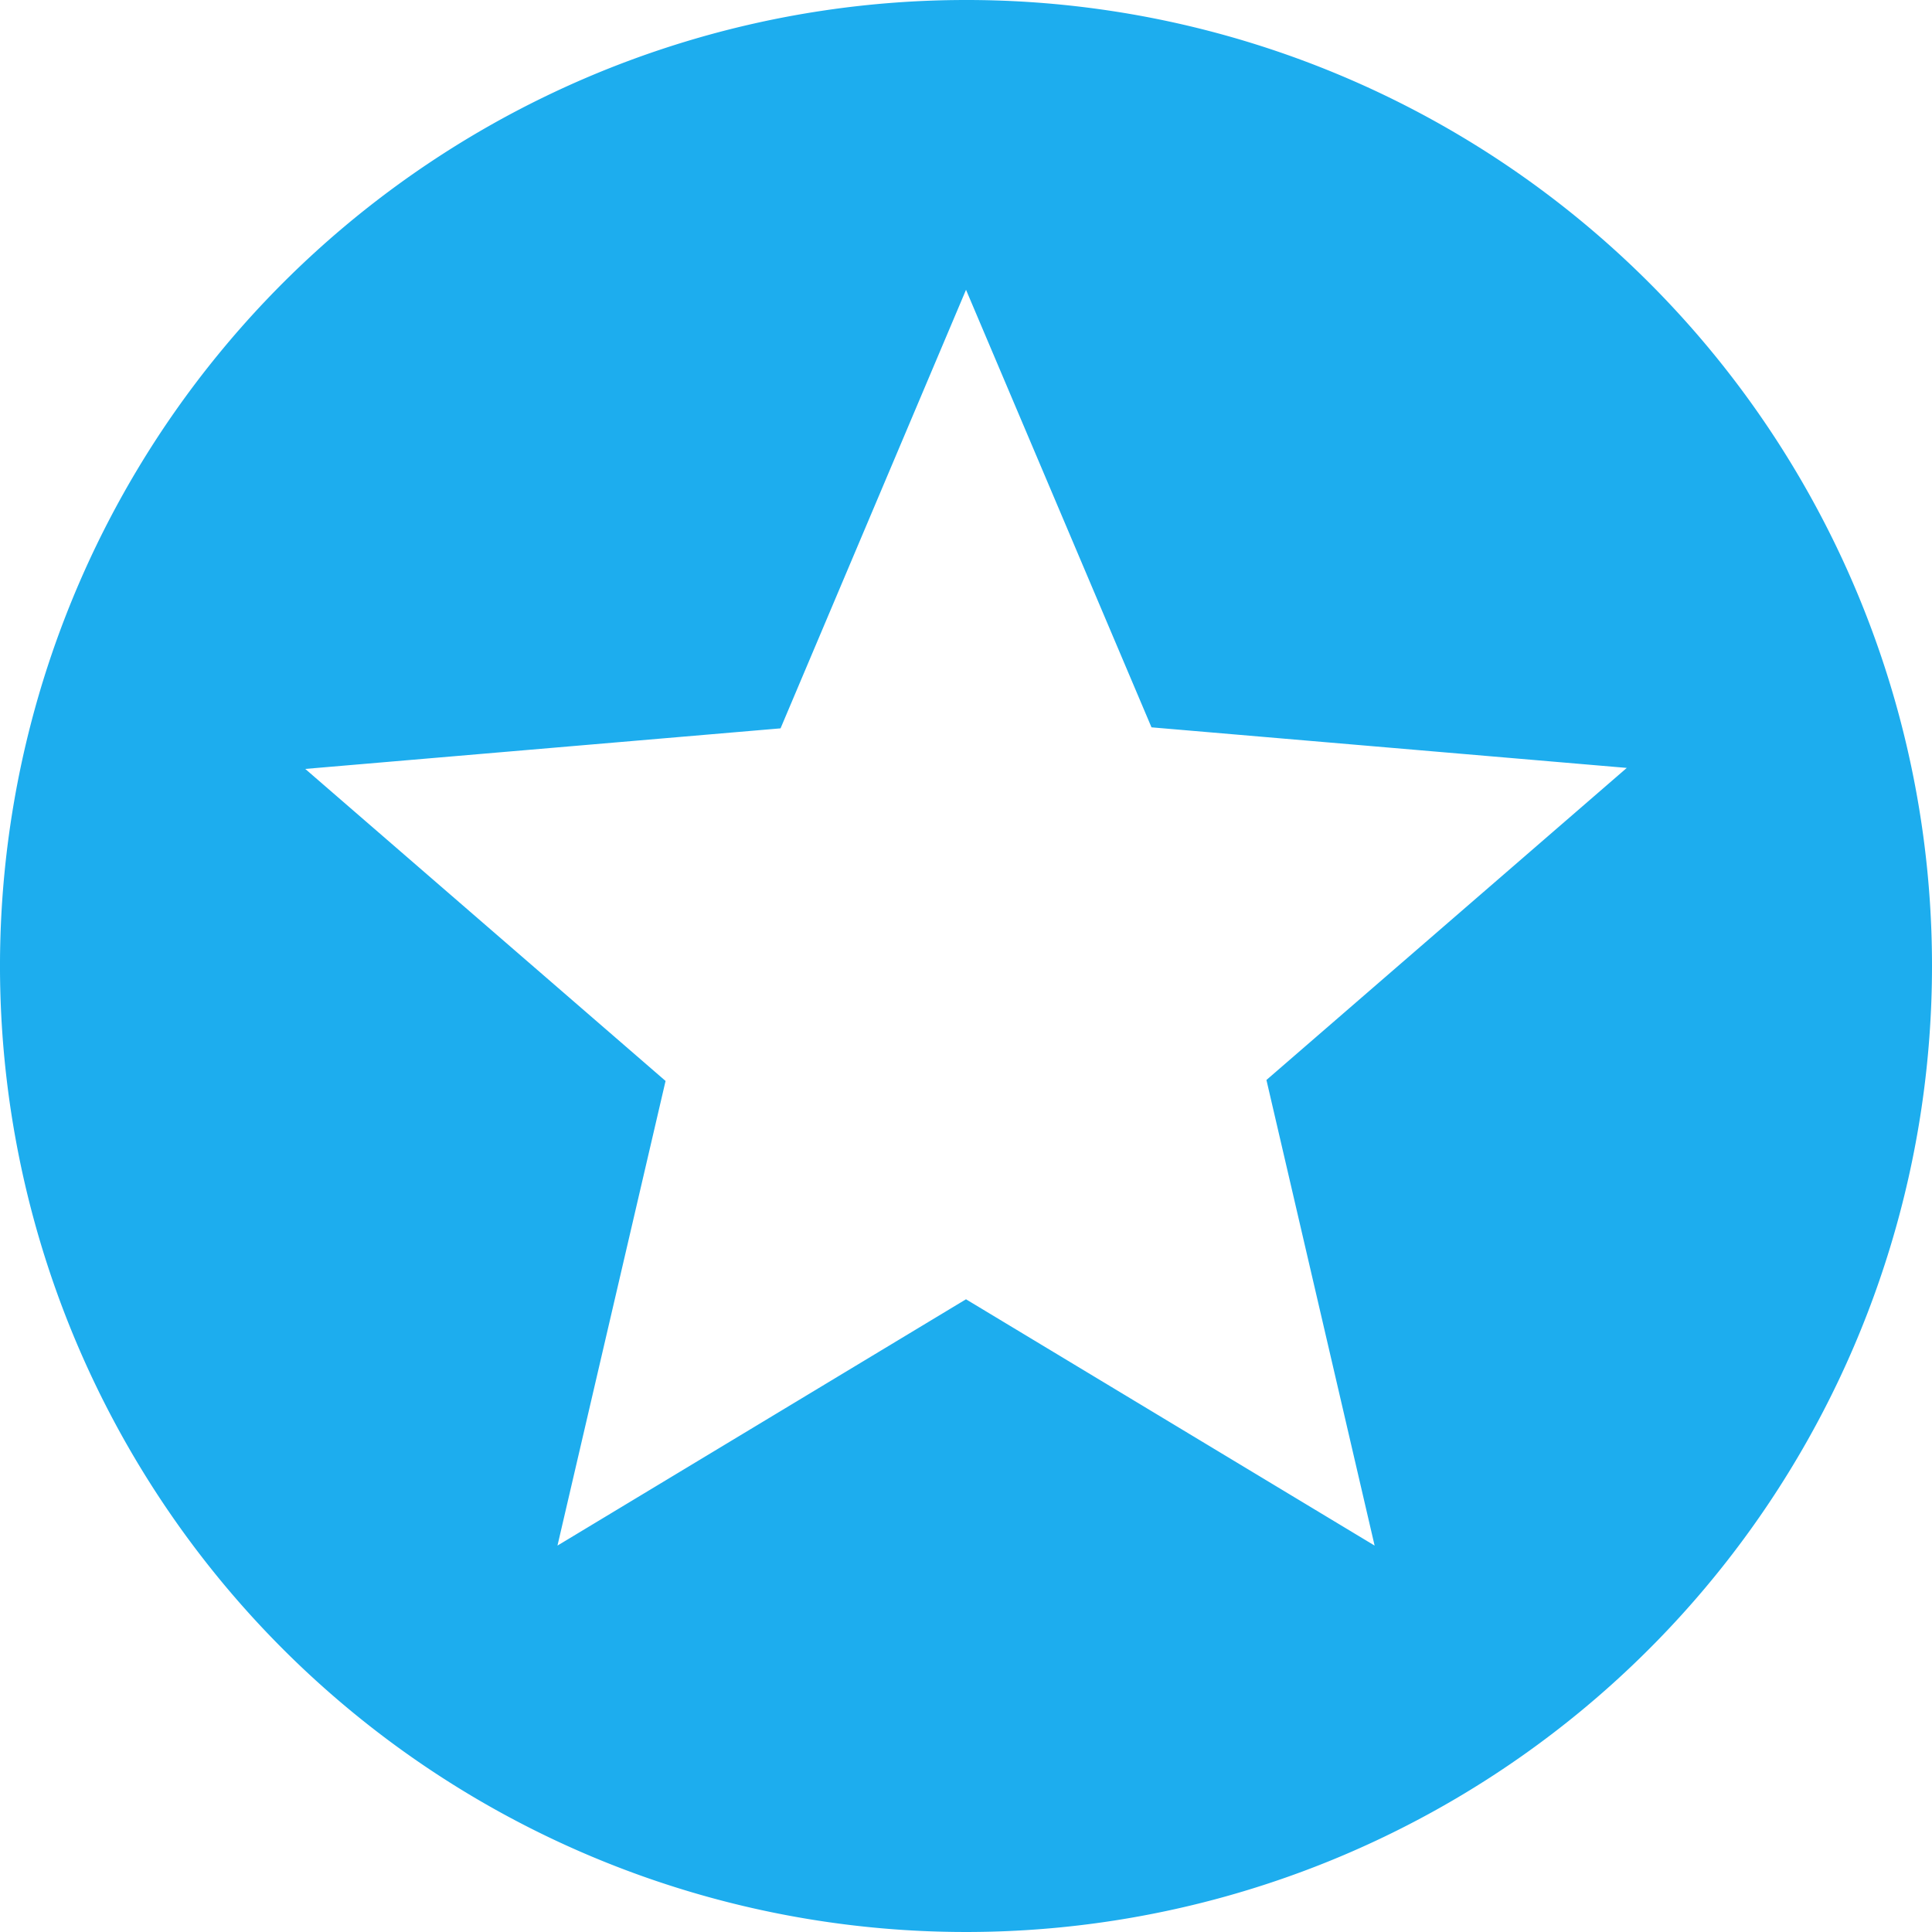 <svg xmlns="http://www.w3.org/2000/svg" width="86.988" height="86.988" viewBox="0 0 86.988 86.988">
  <path id="Icon_material-stars" data-name="Icon material-stars" d="M46.45,3A43.494,43.494,0,1,0,89.988,46.494,43.473,43.473,0,0,0,46.45,3ZM64.892,72.59,46.494,61.5,28.1,72.59,32.967,51.67,16.744,37.621l21.4-1.827,8.351-19.746,8.351,19.7,21.4,1.827L60.021,51.626Z" transform="translate(-3 -3)" fill="#1dadee"/>
</svg>
